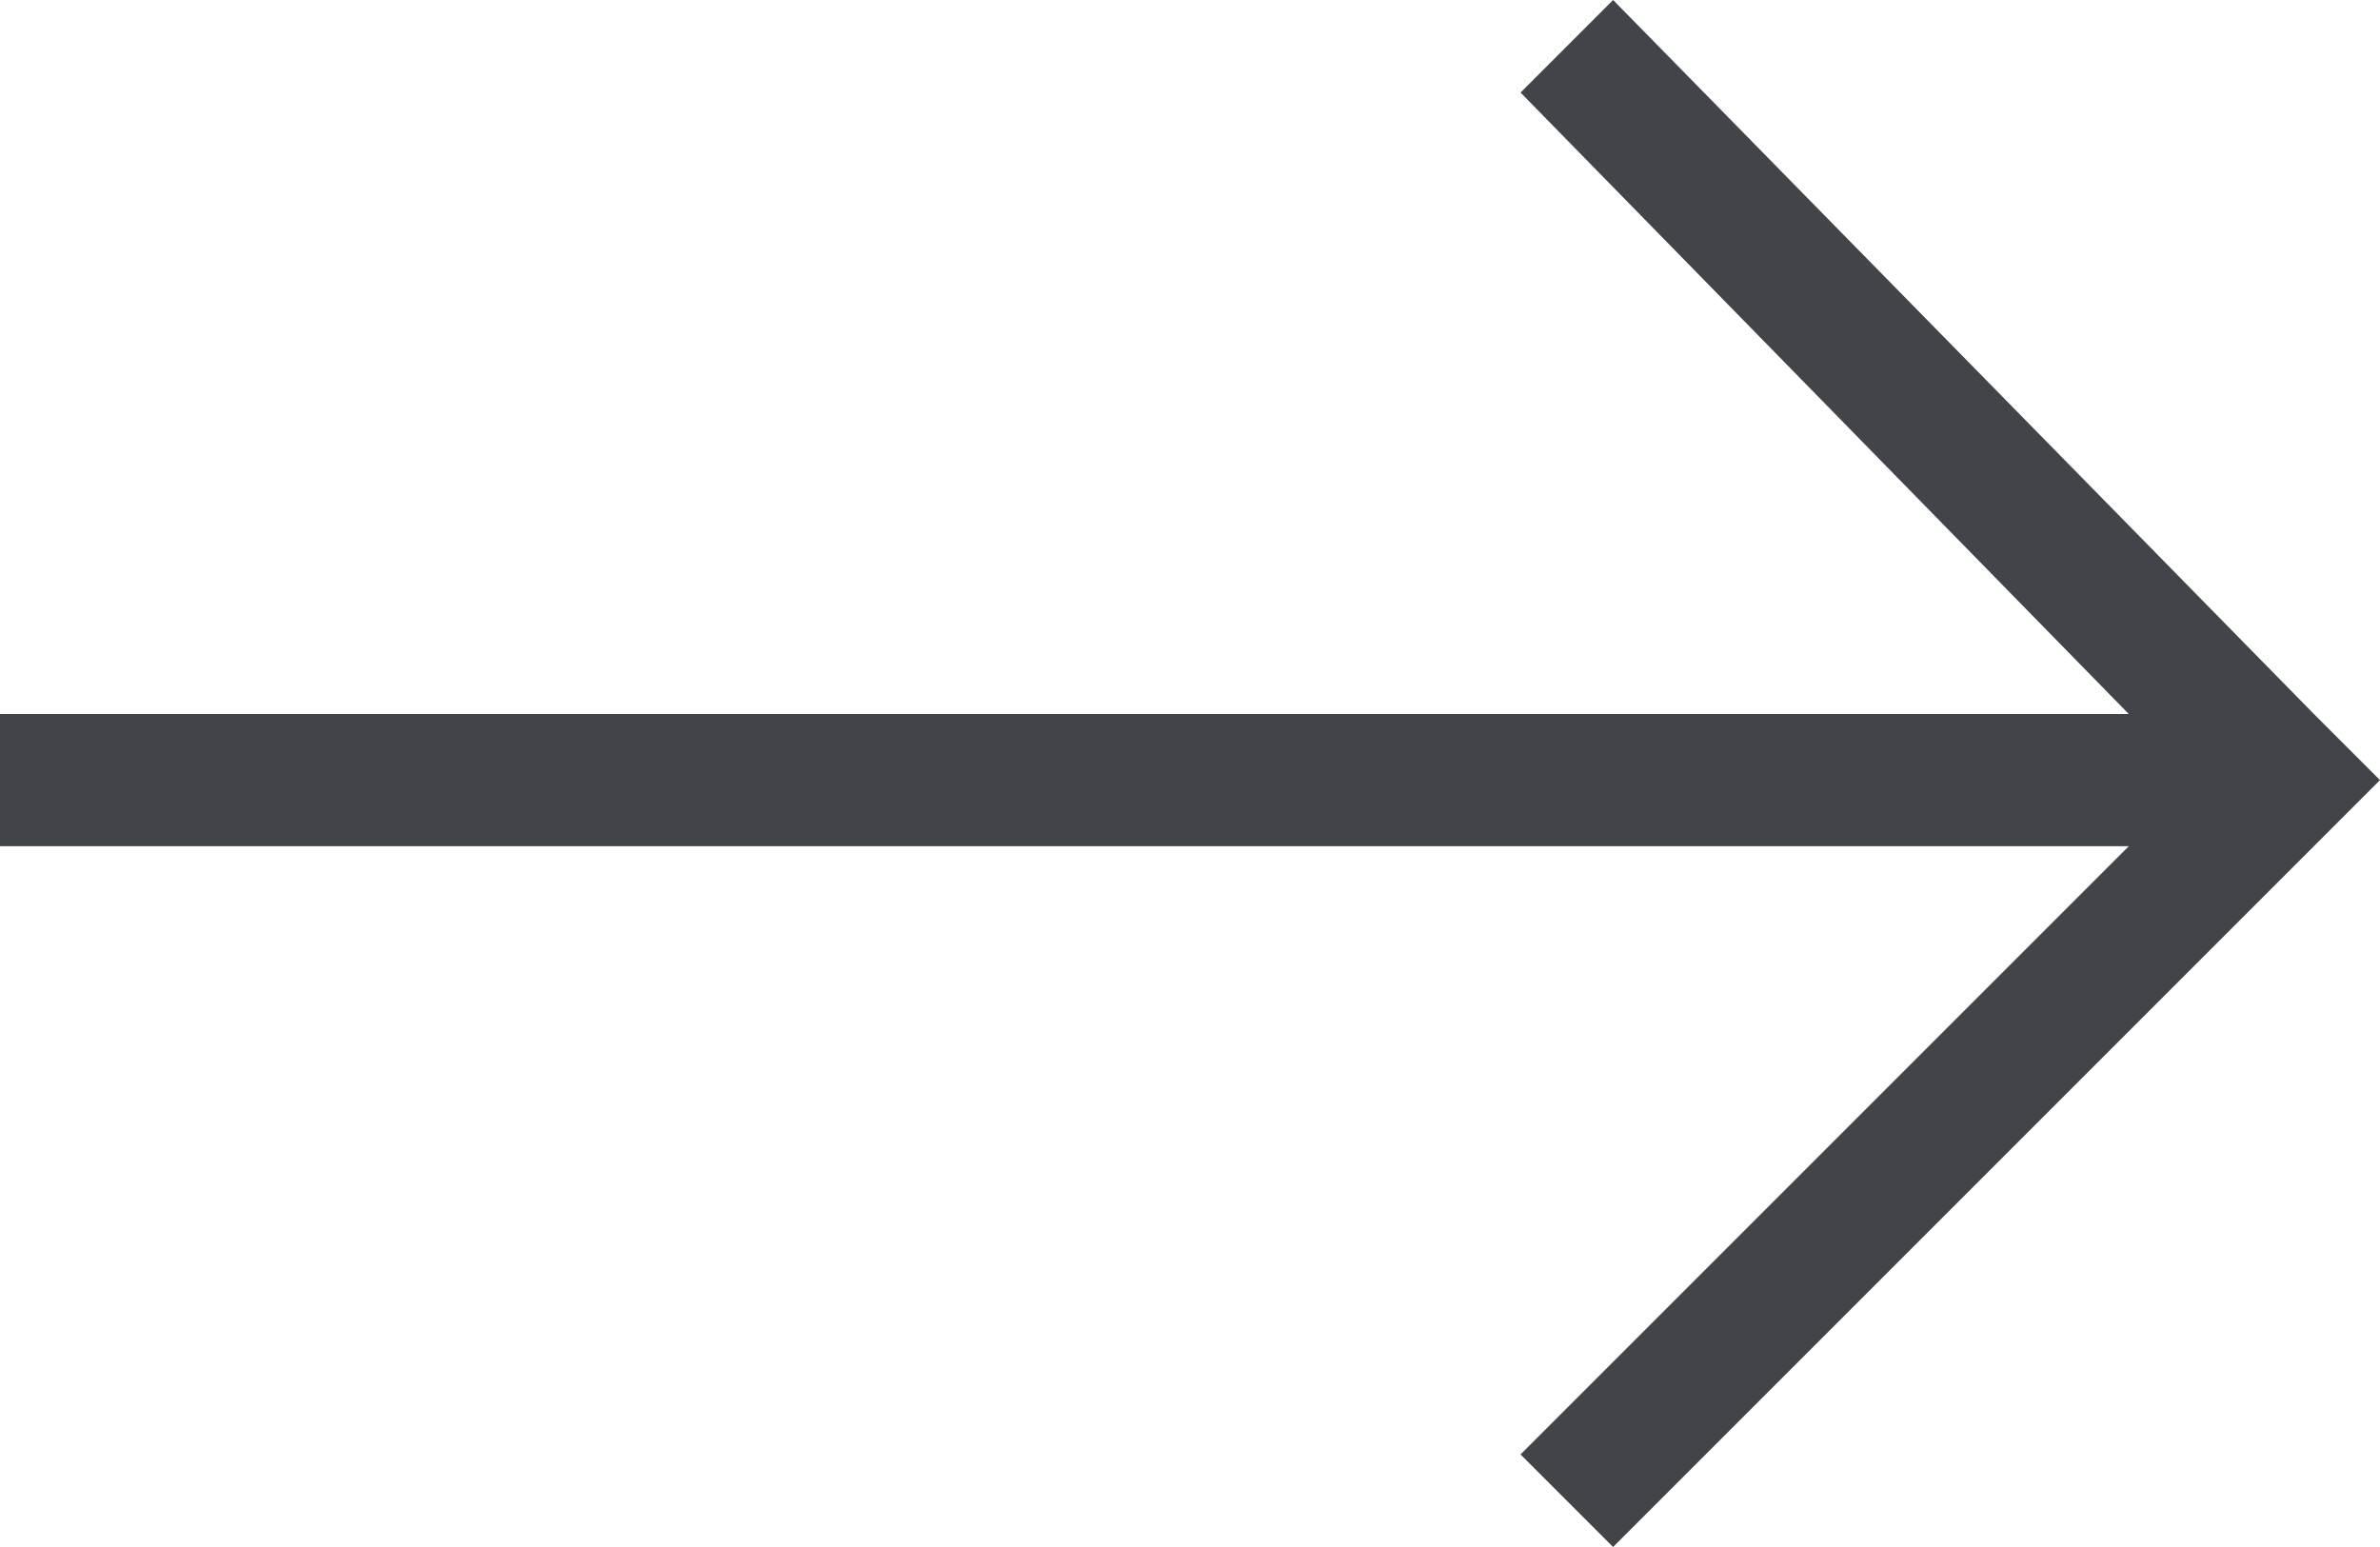 <?xml version="1.0" encoding="utf-8"?><svg version="1.1" id="Layer_1" xmlns="http://www.w3.org/2000/svg" xmlns:xlink="http://www.w3.org/1999/xlink" x="0px" y="0px" viewBox="0 0 18 11.7" style="enable-background:new 0 0 18 11.7;" xml:space="preserve"><style type="text/css">.st0{fill:#414549;}</style><polygon class="st0" points="17.5,5.4 17.5,5.4 17.5,5.4 17.5,5.4 12.2,0 11.5,0.7 16.1,5.4 0,5.4 0,6.4 16.1,6.4 11.5,11 12.2,11.7 17.5,6.4 17.5,6.4 18,5.9 "/></svg>